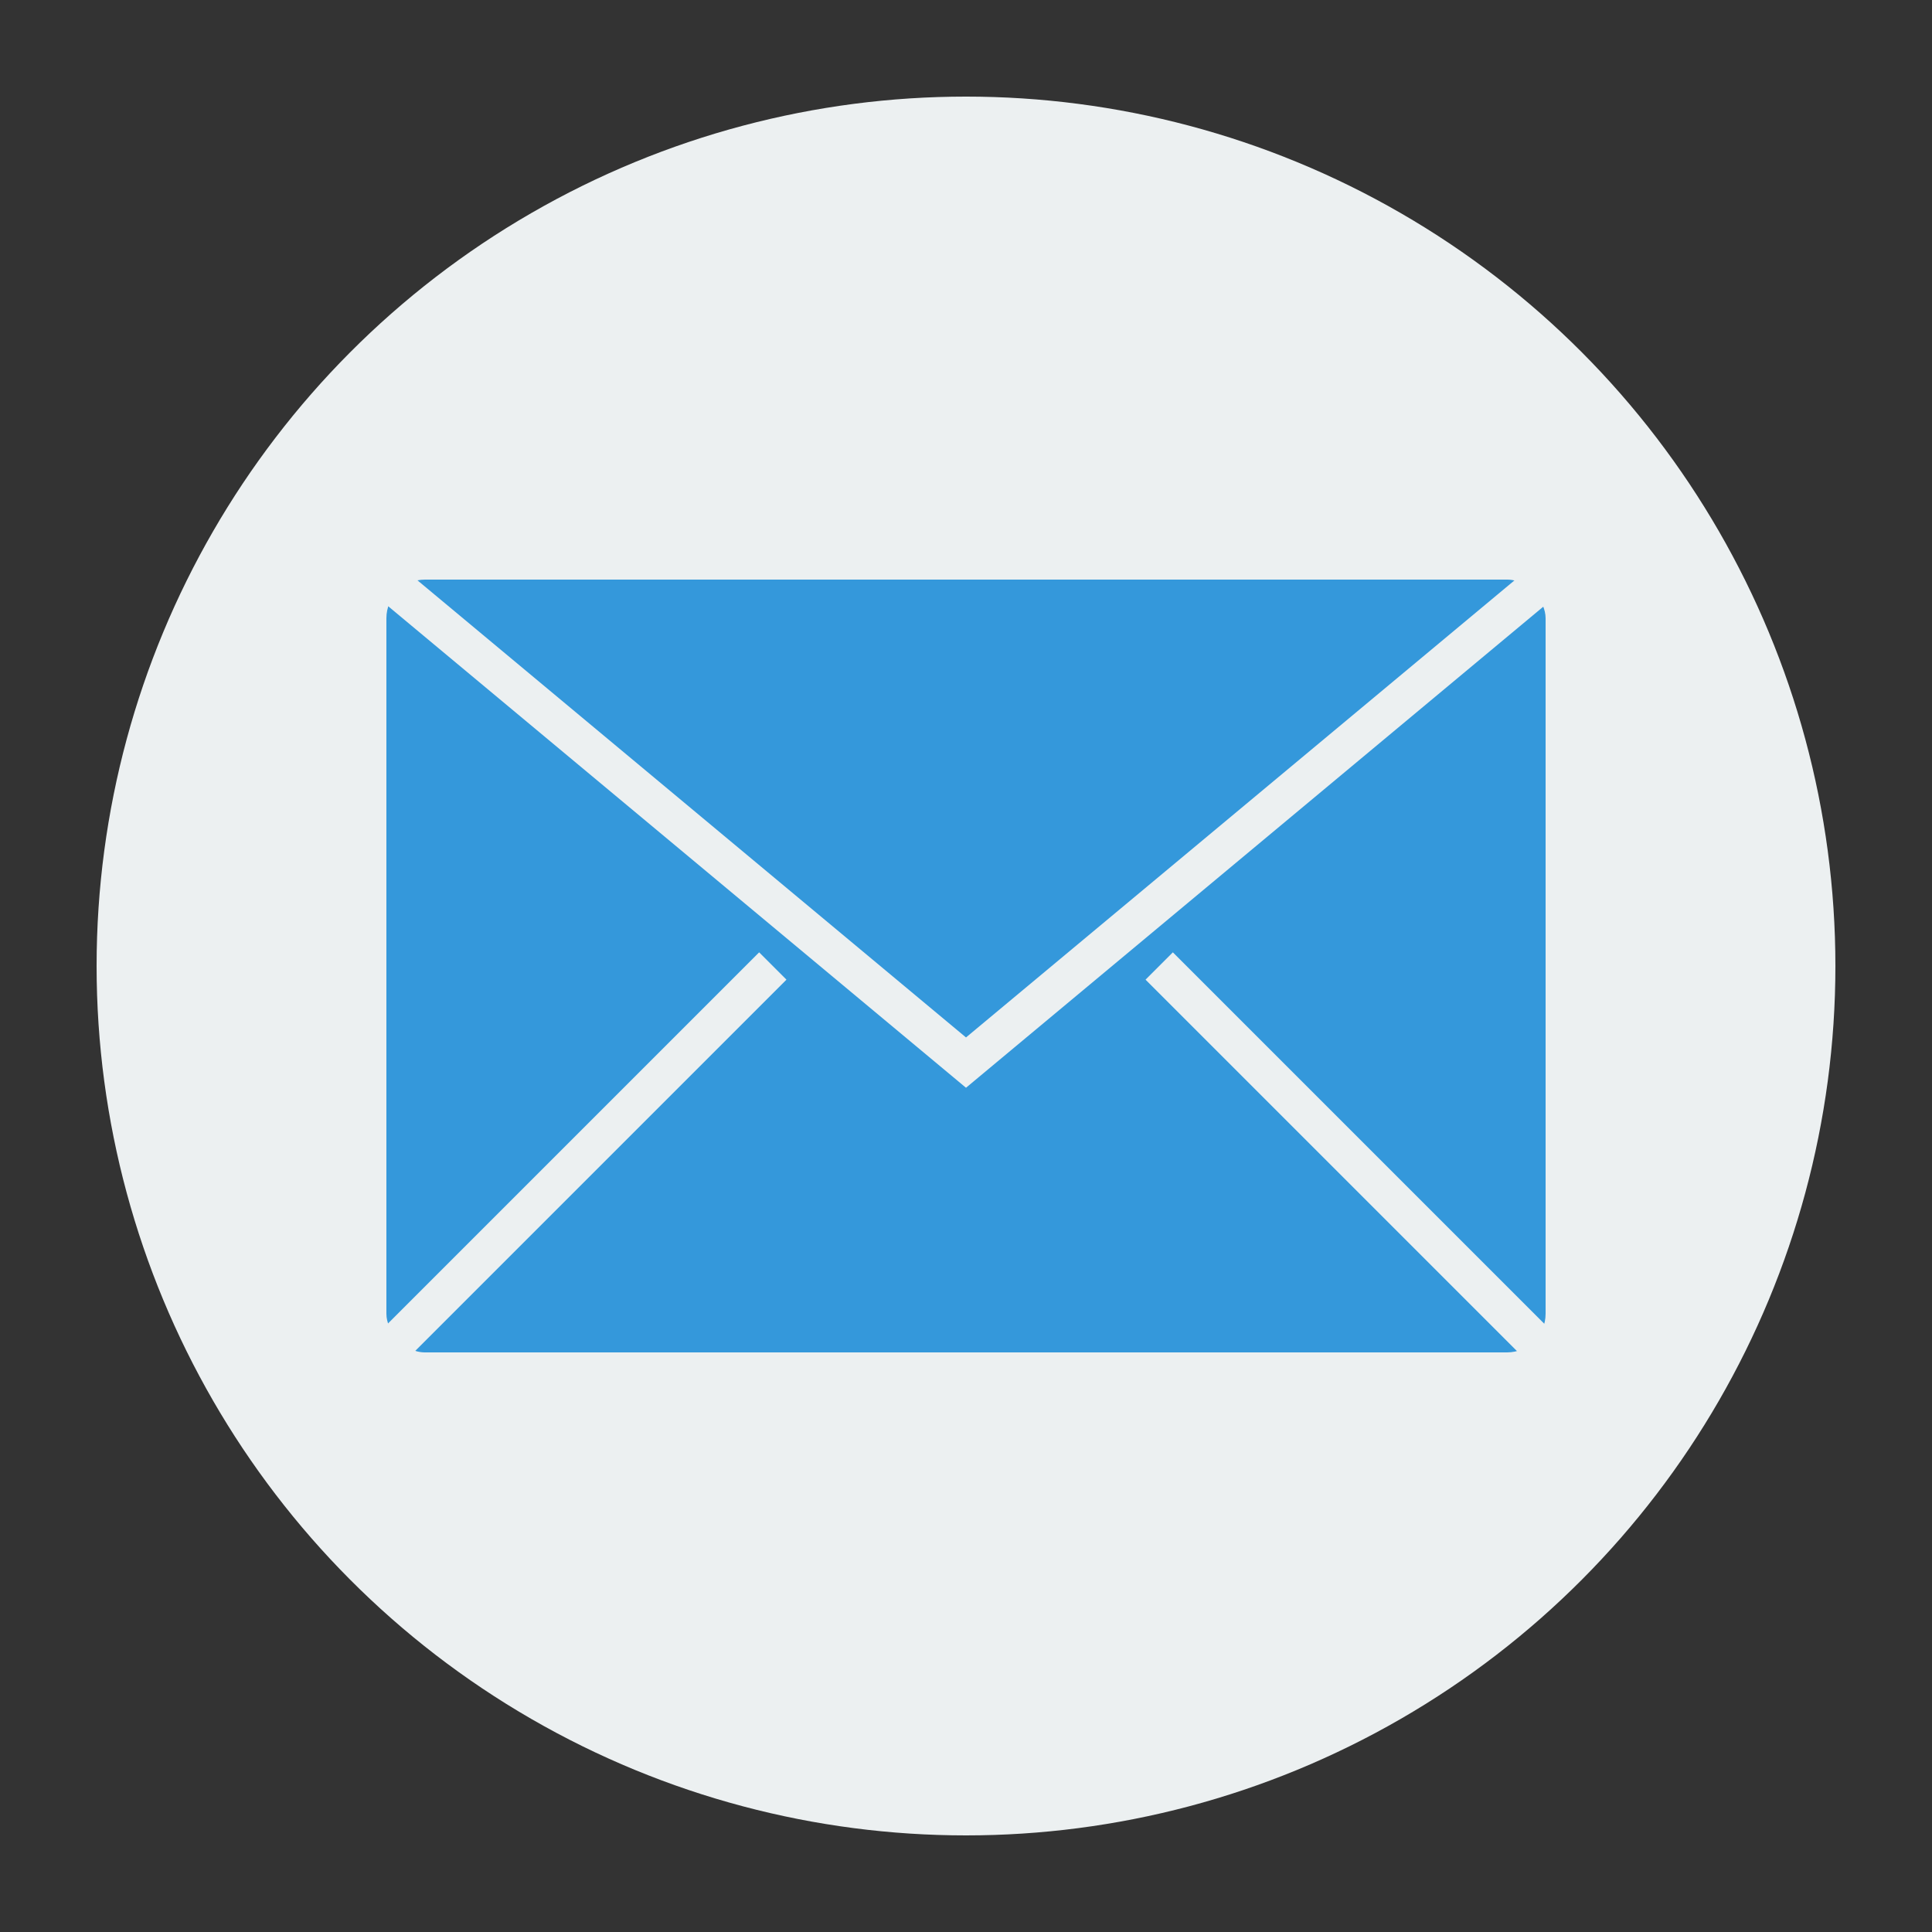 <svg xmlns="http://www.w3.org/2000/svg" viewBox="0 0 100 100" width="100" height="100">
  <rect x="0" y="0" width="100" height="100" fill="#333333" stroke="none"/>
  <!-- Circular Background -->
  <circle cx="50" cy="50" r="45" fill="#ecf0f1"/>
  
  <!-- Envelope -->
  <rect x="20" y="30" width="60" height="40" rx="2" ry="2" fill="#3498db"/>
  <path d="M20 30L50 55L80 30" fill="none" stroke="#ecf0f1" stroke-width="2"/>
  <path d="M20 70L40 50" fill="none" stroke="#ecf0f1" stroke-width="2"/>
  <path d="M80 70L60 50" fill="none" stroke="#ecf0f1" stroke-width="2"/>
</svg>
